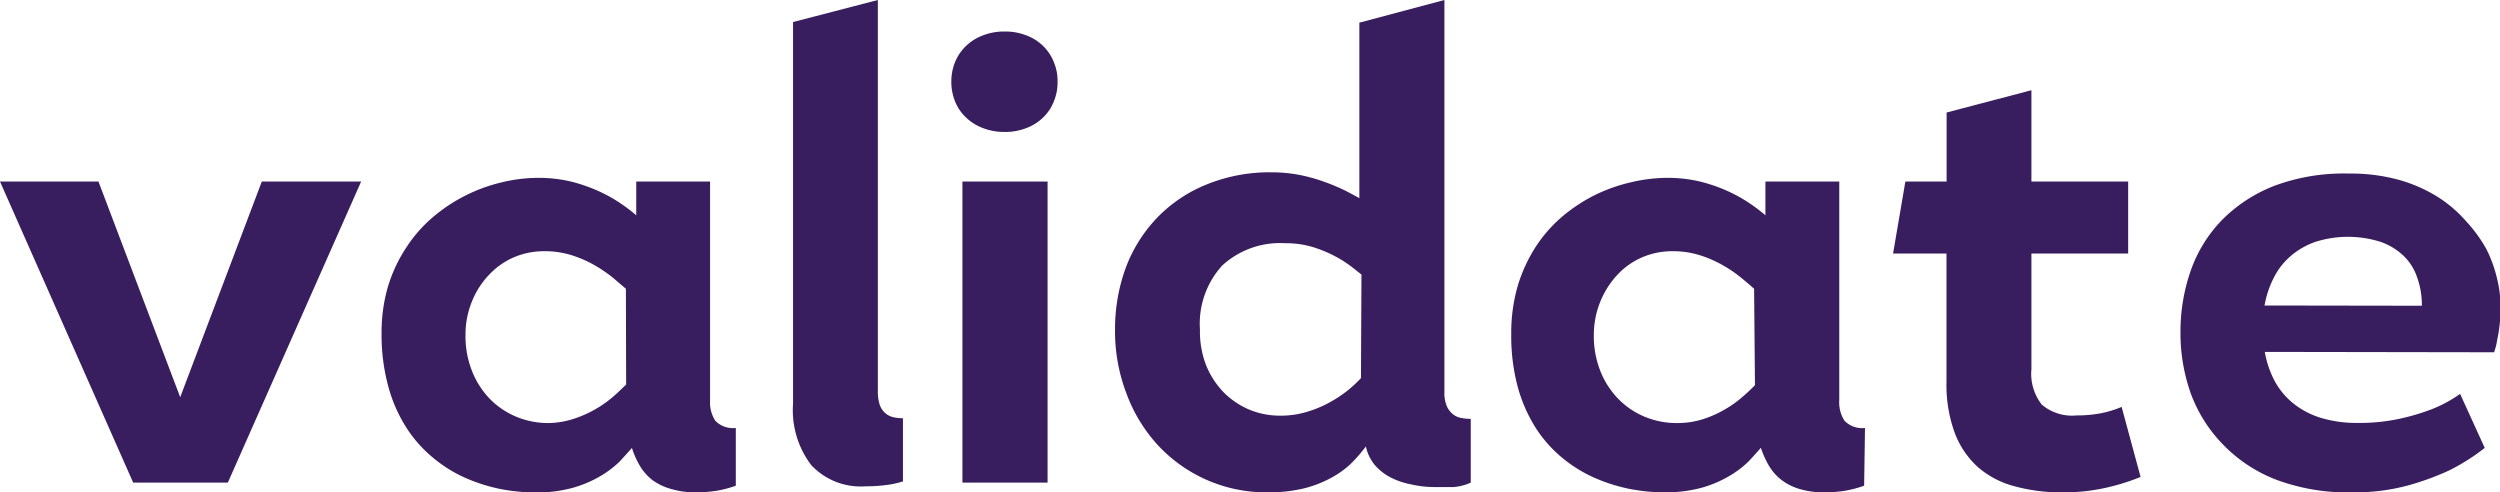 <svg id="Layer_1" data-name="Layer 1" xmlns="http://www.w3.org/2000/svg" viewBox="0 0 203.11 40"><defs><style>.cls-1{fill:#391e5f;}</style></defs><path class="cls-1" d="M10.82,39.21,0,14.75H8l6.64,17.52,6.63-17.52h8.07L18.51,39.21Z"/><path class="cls-1" d="M59.78,39.46a8.81,8.81,0,0,1-1.49.4,10.26,10.26,0,0,1-1.75.14,6.86,6.86,0,0,1-2-.27A4.67,4.67,0,0,1,53,39a4.24,4.24,0,0,1-1-1.13,6.86,6.86,0,0,1-.66-1.48c-.27.32-.62.69-1,1.11a8.37,8.37,0,0,1-1.56,1.18,9.49,9.49,0,0,1-2.24.95,11,11,0,0,1-3.06.38,15.1,15.1,0,0,1-2.87-.29,14,14,0,0,1-2.86-.92,11.15,11.15,0,0,1-2.6-1.64A10.45,10.45,0,0,1,33,34.72a12,12,0,0,1-1.45-3.31A15.93,15.93,0,0,1,31,27.13a13.28,13.28,0,0,1,.55-3.95A12.13,12.13,0,0,1,33.08,20a11.24,11.24,0,0,1,2.2-2.45,13.37,13.37,0,0,1,5.54-2.75,12.56,12.56,0,0,1,2.86-.35,11.33,11.33,0,0,1,2.83.33,13.44,13.44,0,0,1,2.28.82,12,12,0,0,1,1.74,1,13.52,13.52,0,0,1,1.16.89V14.75h6V32.52a2.73,2.73,0,0,0,.43,1.67,2,2,0,0,0,1.66.58Zm-8.93-16-1.07-.91a11.5,11.5,0,0,0-1.47-1,9.48,9.48,0,0,0-1.85-.81,7.28,7.28,0,0,0-2.25-.33,6.21,6.21,0,0,0-2.5.51,6.08,6.08,0,0,0-2,1.43,6.82,6.82,0,0,0-1.38,2.17,7.13,7.13,0,0,0-.51,2.73,7.63,7.63,0,0,0,.54,2.92,6.81,6.81,0,0,0,1.45,2.25,6.51,6.51,0,0,0,2.14,1.44,6.75,6.75,0,0,0,2.61.51A6.9,6.9,0,0,0,46.69,34a9.32,9.32,0,0,0,3.18-1.82c.4-.35.72-.67,1-.94Z"/><path class="cls-1" d="M73.36,39.11a7.44,7.44,0,0,1-1.39.3,12.56,12.56,0,0,1-1.64.1,5.51,5.51,0,0,1-4.42-1.72,7.38,7.38,0,0,1-1.48-5v-31L71.32,0V31.73a3.6,3.6,0,0,0,.15,1.15,1.57,1.57,0,0,0,.44.67,1.46,1.46,0,0,0,.65.34,3.38,3.38,0,0,0,.8.09Z"/><path class="cls-1" d="M85.92,6.64a4,4,0,0,1-.32,1.64,3.57,3.57,0,0,1-.88,1.29,3.86,3.86,0,0,1-1.35.84,4.68,4.68,0,0,1-1.74.31,4.75,4.75,0,0,1-1.76-.31,4,4,0,0,1-1.36-.84,3.61,3.61,0,0,1-.9-1.29,4.21,4.21,0,0,1-.32-1.64A4.22,4.22,0,0,1,77.61,5a3.8,3.8,0,0,1,.9-1.29,4,4,0,0,1,1.36-.84,4.75,4.75,0,0,1,1.76-.31,4.68,4.68,0,0,1,1.74.31,3.86,3.86,0,0,1,1.35.84A3.75,3.75,0,0,1,85.6,5,4,4,0,0,1,85.92,6.64ZM78.19,39.21V14.75h6.92V39.21Z"/><path class="cls-1" d="M119.49,39.21a4.19,4.19,0,0,1-1.4.36c-.5,0-1,0-1.56,0a8.14,8.14,0,0,1-1.85-.21A6.18,6.18,0,0,1,113,38.8a4.38,4.38,0,0,1-1.29-1,3.53,3.53,0,0,1-.74-1.53,12.19,12.19,0,0,1-1.3,1.48A7.65,7.65,0,0,1,108,38.9a9.4,9.4,0,0,1-2.19.81A12.39,12.39,0,0,1,103,40a12,12,0,0,1-8.89-3.79A12.57,12.57,0,0,1,91.53,32a14.11,14.11,0,0,1-.94-5.21,14.46,14.46,0,0,1,.88-5.06A11.9,11.9,0,0,1,94,17.7,11.58,11.58,0,0,1,98,15a13.51,13.51,0,0,1,5.31-1,11.88,11.88,0,0,1,2.36.23,13.78,13.78,0,0,1,2,.57,16,16,0,0,1,1.61.68c.47.24.86.45,1.16.62V1.84L117.35,0V31.83a2.75,2.75,0,0,0,.2,1.18,1.76,1.76,0,0,0,.51.66,1.52,1.52,0,0,0,.69.29,3.78,3.78,0,0,0,.74.07Zm-8.88-16.9c-.21-.17-.49-.4-.86-.68a9.21,9.21,0,0,0-1.34-.84,10.59,10.59,0,0,0-1.79-.73,7.64,7.64,0,0,0-2.22-.3,6.94,6.94,0,0,0-5.09,1.8,7,7,0,0,0-1.82,5.22A7.49,7.49,0,0,0,98,29.7a6.88,6.88,0,0,0,1.44,2.2,6.6,6.6,0,0,0,2.08,1.39,6.52,6.52,0,0,0,2.48.48,7.25,7.25,0,0,0,2.21-.32,9.06,9.06,0,0,0,1.87-.79,10.41,10.41,0,0,0,1.49-1,11.18,11.18,0,0,0,1-.94Z"/><path class="cls-1" d="M151.45,39.46a9.34,9.34,0,0,1-1.49.4,10.34,10.34,0,0,1-1.75.14,6.81,6.81,0,0,1-2-.27,4.57,4.57,0,0,1-1.48-.74,4.08,4.08,0,0,1-1-1.13,7.41,7.41,0,0,1-.67-1.48c-.27.32-.61.69-1,1.11a8,8,0,0,1-1.56,1.18,9.41,9.41,0,0,1-2.23.95,11.12,11.12,0,0,1-3.06.38,14.94,14.94,0,0,1-2.87-.29,13.82,13.82,0,0,1-2.86-.92,11.2,11.2,0,0,1-2.61-1.64,10.45,10.45,0,0,1-2.13-2.43,12.32,12.32,0,0,1-1.44-3.31,15.93,15.93,0,0,1-.52-4.28,13.62,13.62,0,0,1,.54-3.95,12.47,12.47,0,0,1,1.5-3.21,11.46,11.46,0,0,1,2.19-2.45,13.56,13.56,0,0,1,2.66-1.72,13.4,13.4,0,0,1,2.88-1,12.62,12.62,0,0,1,2.86-.35,11.27,11.27,0,0,1,2.83.33,13.26,13.26,0,0,1,2.29.82,12.53,12.53,0,0,1,1.74,1,13.52,13.52,0,0,1,1.16.89V14.75h6V32.52a2.73,2.73,0,0,0,.43,1.67,2,2,0,0,0,1.66.58Zm-8.94-16c-.28-.25-.64-.56-1.07-.91a10.24,10.24,0,0,0-1.47-1,9.48,9.48,0,0,0-1.85-.81,7.26,7.26,0,0,0-2.24-.33,6.18,6.18,0,0,0-2.5.51,6,6,0,0,0-2,1.43,7.17,7.17,0,0,0-1.89,4.9,7.63,7.63,0,0,0,.54,2.92,6.83,6.83,0,0,0,1.46,2.25,6.41,6.41,0,0,0,2.14,1.44,6.7,6.7,0,0,0,2.6.51,6.81,6.81,0,0,0,2.17-.33,8.66,8.66,0,0,0,1.79-.81,8.43,8.43,0,0,0,1.39-1,13.23,13.23,0,0,0,1-.94Z"/><path class="cls-1" d="M173.91,38.75a17.85,17.85,0,0,1-2.65.84,15.46,15.46,0,0,1-3.7.41,14.26,14.26,0,0,1-3.91-.5,7.32,7.32,0,0,1-3-1.59,7.1,7.1,0,0,1-1.86-2.8,11.38,11.38,0,0,1-.65-4.12V20.6H153.8l1-5.85h3.35V9.14l6.89-1.81v7.42h7.86V20.6h-7.86V30a4.07,4.07,0,0,0,.84,2.87,3.8,3.8,0,0,0,2.84.88,10.09,10.09,0,0,0,2.09-.2,8.74,8.74,0,0,0,1.56-.49Z"/><path class="cls-1" d="M184,28.59a8.07,8.07,0,0,0,.79,2.34,6,6,0,0,0,1.5,1.82,6.65,6.65,0,0,0,2.24,1.19,10,10,0,0,0,3,.42,15.44,15.44,0,0,0,3.52-.36,17.92,17.92,0,0,0,2.61-.79A10.81,10.81,0,0,0,199.87,32l2,4.39A16.88,16.88,0,0,1,199,38.21a21.81,21.81,0,0,1-3.37,1.23,16.34,16.34,0,0,1-4.44.56A16.66,16.66,0,0,1,185,39a12,12,0,0,1-4.35-2.84A11.74,11.74,0,0,1,178,32a14.66,14.66,0,0,1-.85-5,15,15,0,0,1,.83-5,11.2,11.2,0,0,1,2.53-4.11,12.14,12.14,0,0,1,4.26-2.79,16.14,16.14,0,0,1,6.06-1,14.78,14.78,0,0,1,4.06.51,12.25,12.25,0,0,1,3.15,1.38,10.59,10.59,0,0,1,2.33,2A11.71,11.71,0,0,1,202,20.23a10.7,10.7,0,0,1,.88,2.44,10,10,0,0,1,.28,2.27,11.62,11.62,0,0,1-.09,1.52,11.24,11.24,0,0,1-.19,1.16,5.24,5.24,0,0,1-.25,1Zm12.76-3.75v-.26a6.68,6.68,0,0,0-.42-2.15,4.3,4.3,0,0,0-1.11-1.69,5.2,5.2,0,0,0-1.85-1.1,8.78,8.78,0,0,0-5.24,0,6.24,6.24,0,0,0-2,1.13,5.71,5.71,0,0,0-1.39,1.76,7.92,7.92,0,0,0-.77,2.29Z"/></svg>